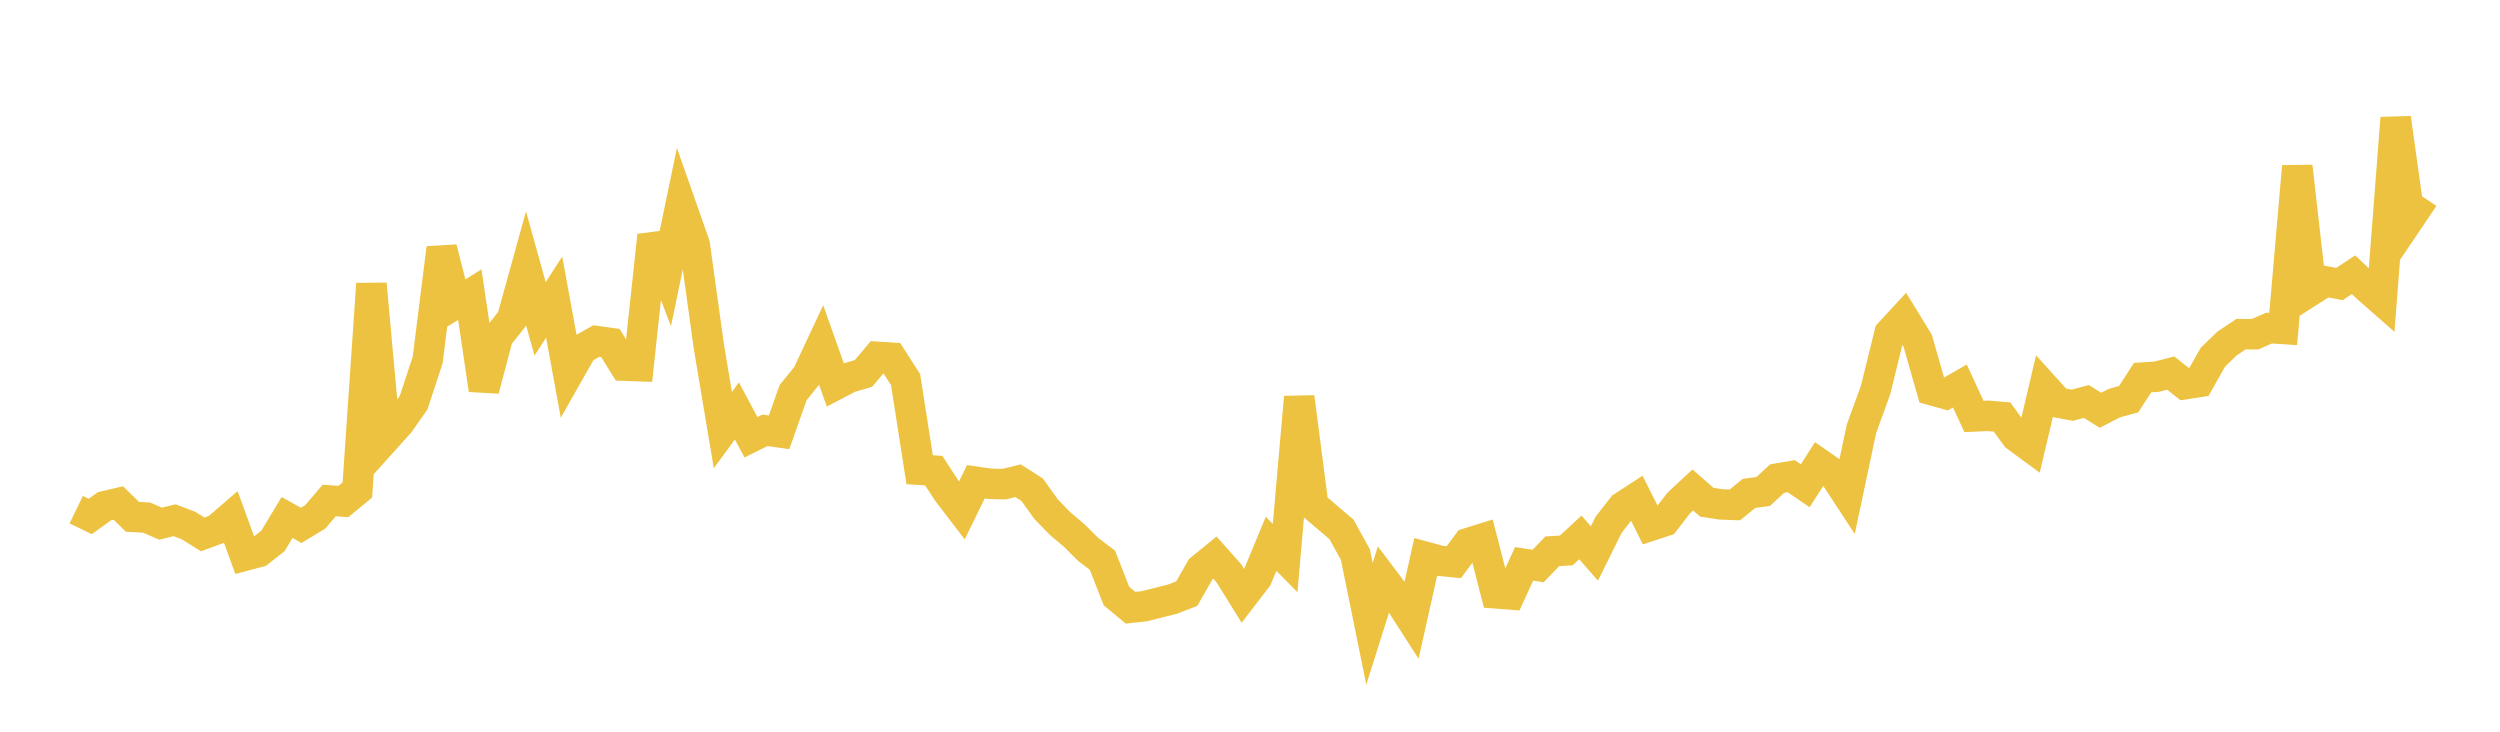 <svg width="164" height="48" xmlns="http://www.w3.org/2000/svg" xmlns:xlink="http://www.w3.org/1999/xlink"><path fill="none" stroke="rgb(237,194,64)" stroke-width="2" d="M5,33.435L5.922,33.881L6.844,33.213L7.766,32.997L8.689,33.905L9.611,33.952L10.533,34.353L11.455,34.128L12.377,34.481L13.299,35.058L14.222,34.717L15.144,33.922L16.066,36.452L16.988,36.206L17.91,35.48L18.832,33.948L19.754,34.463L20.677,33.909L21.599,32.83L22.521,32.901L23.443,32.142L24.365,18.626L25.287,28.756L26.21,27.729L27.132,26.417L28.054,23.622L28.976,16.277L29.898,19.902L30.82,19.325L31.743,25.57L32.665,22.093L33.587,20.93L34.509,17.603L35.431,20.918L36.353,19.492L37.275,24.518L38.198,22.891L39.12,22.373L40.042,22.502L40.964,23.986L41.886,24.019L42.808,15.444L43.731,17.857L44.653,13.427L45.575,16.052L46.497,22.706L47.419,28.216L48.341,26.958L49.263,28.683L50.186,28.228L51.108,28.36L52.03,25.753L52.952,24.617L53.874,22.652L54.796,25.252L55.719,24.769L56.641,24.499L57.563,23.408L58.485,23.467L59.407,24.902L60.329,30.815L61.251,30.87L62.174,32.29L63.096,33.493L64.018,31.603L64.94,31.737L65.862,31.761L66.784,31.535L67.707,32.123L68.629,33.406L69.551,34.354L70.473,35.131L71.395,36.052L72.317,36.746L73.24,39.103L74.162,39.867L75.084,39.767L76.006,39.532L76.928,39.3L77.85,38.941L78.772,37.33L79.695,36.577L80.617,37.612L81.539,39.098L82.461,37.897L83.383,35.672L84.305,36.606L85.228,26.054L86.15,33.152L87.072,33.938L87.994,34.718L88.916,36.384L89.838,40.925L90.76,37.997L91.683,39.222L92.605,40.66L93.527,36.534L94.449,36.784L95.371,36.878L96.293,35.634L97.216,35.347L98.138,38.925L99.06,38.996L99.982,36.99L100.904,37.129L101.826,36.165L102.749,36.108L103.671,35.254L104.593,36.309L105.515,34.443L106.437,33.254L107.359,32.654L108.281,34.492L109.204,34.188L110.126,33.001L111.048,32.141L111.97,32.947L112.892,33.089L113.814,33.12L114.737,32.367L115.659,32.244L116.581,31.396L117.503,31.238L118.425,31.867L119.347,30.421L120.269,31.062L121.192,32.472L122.114,28.127L123.036,25.589L123.958,21.853L124.88,20.855L125.802,22.359L126.725,25.595L127.647,25.85L128.569,25.323L129.491,27.319L130.413,27.278L131.335,27.356L132.257,28.63L133.18,29.308L134.102,25.393L135.024,26.41L135.946,26.583L136.868,26.335L137.79,26.915L138.713,26.44L139.635,26.189L140.557,24.77L141.479,24.711L142.401,24.474L143.323,25.204L144.246,25.061L145.168,23.43L146.09,22.537L147.012,21.92L147.934,21.925L148.856,21.521L149.778,21.58L150.701,10.917L151.623,19.043L152.545,18.455L153.467,18.633L154.389,18.023L155.311,18.889L156.234,19.699L157.156,7.744L158.078,14.317L159,12.95"></path></svg>